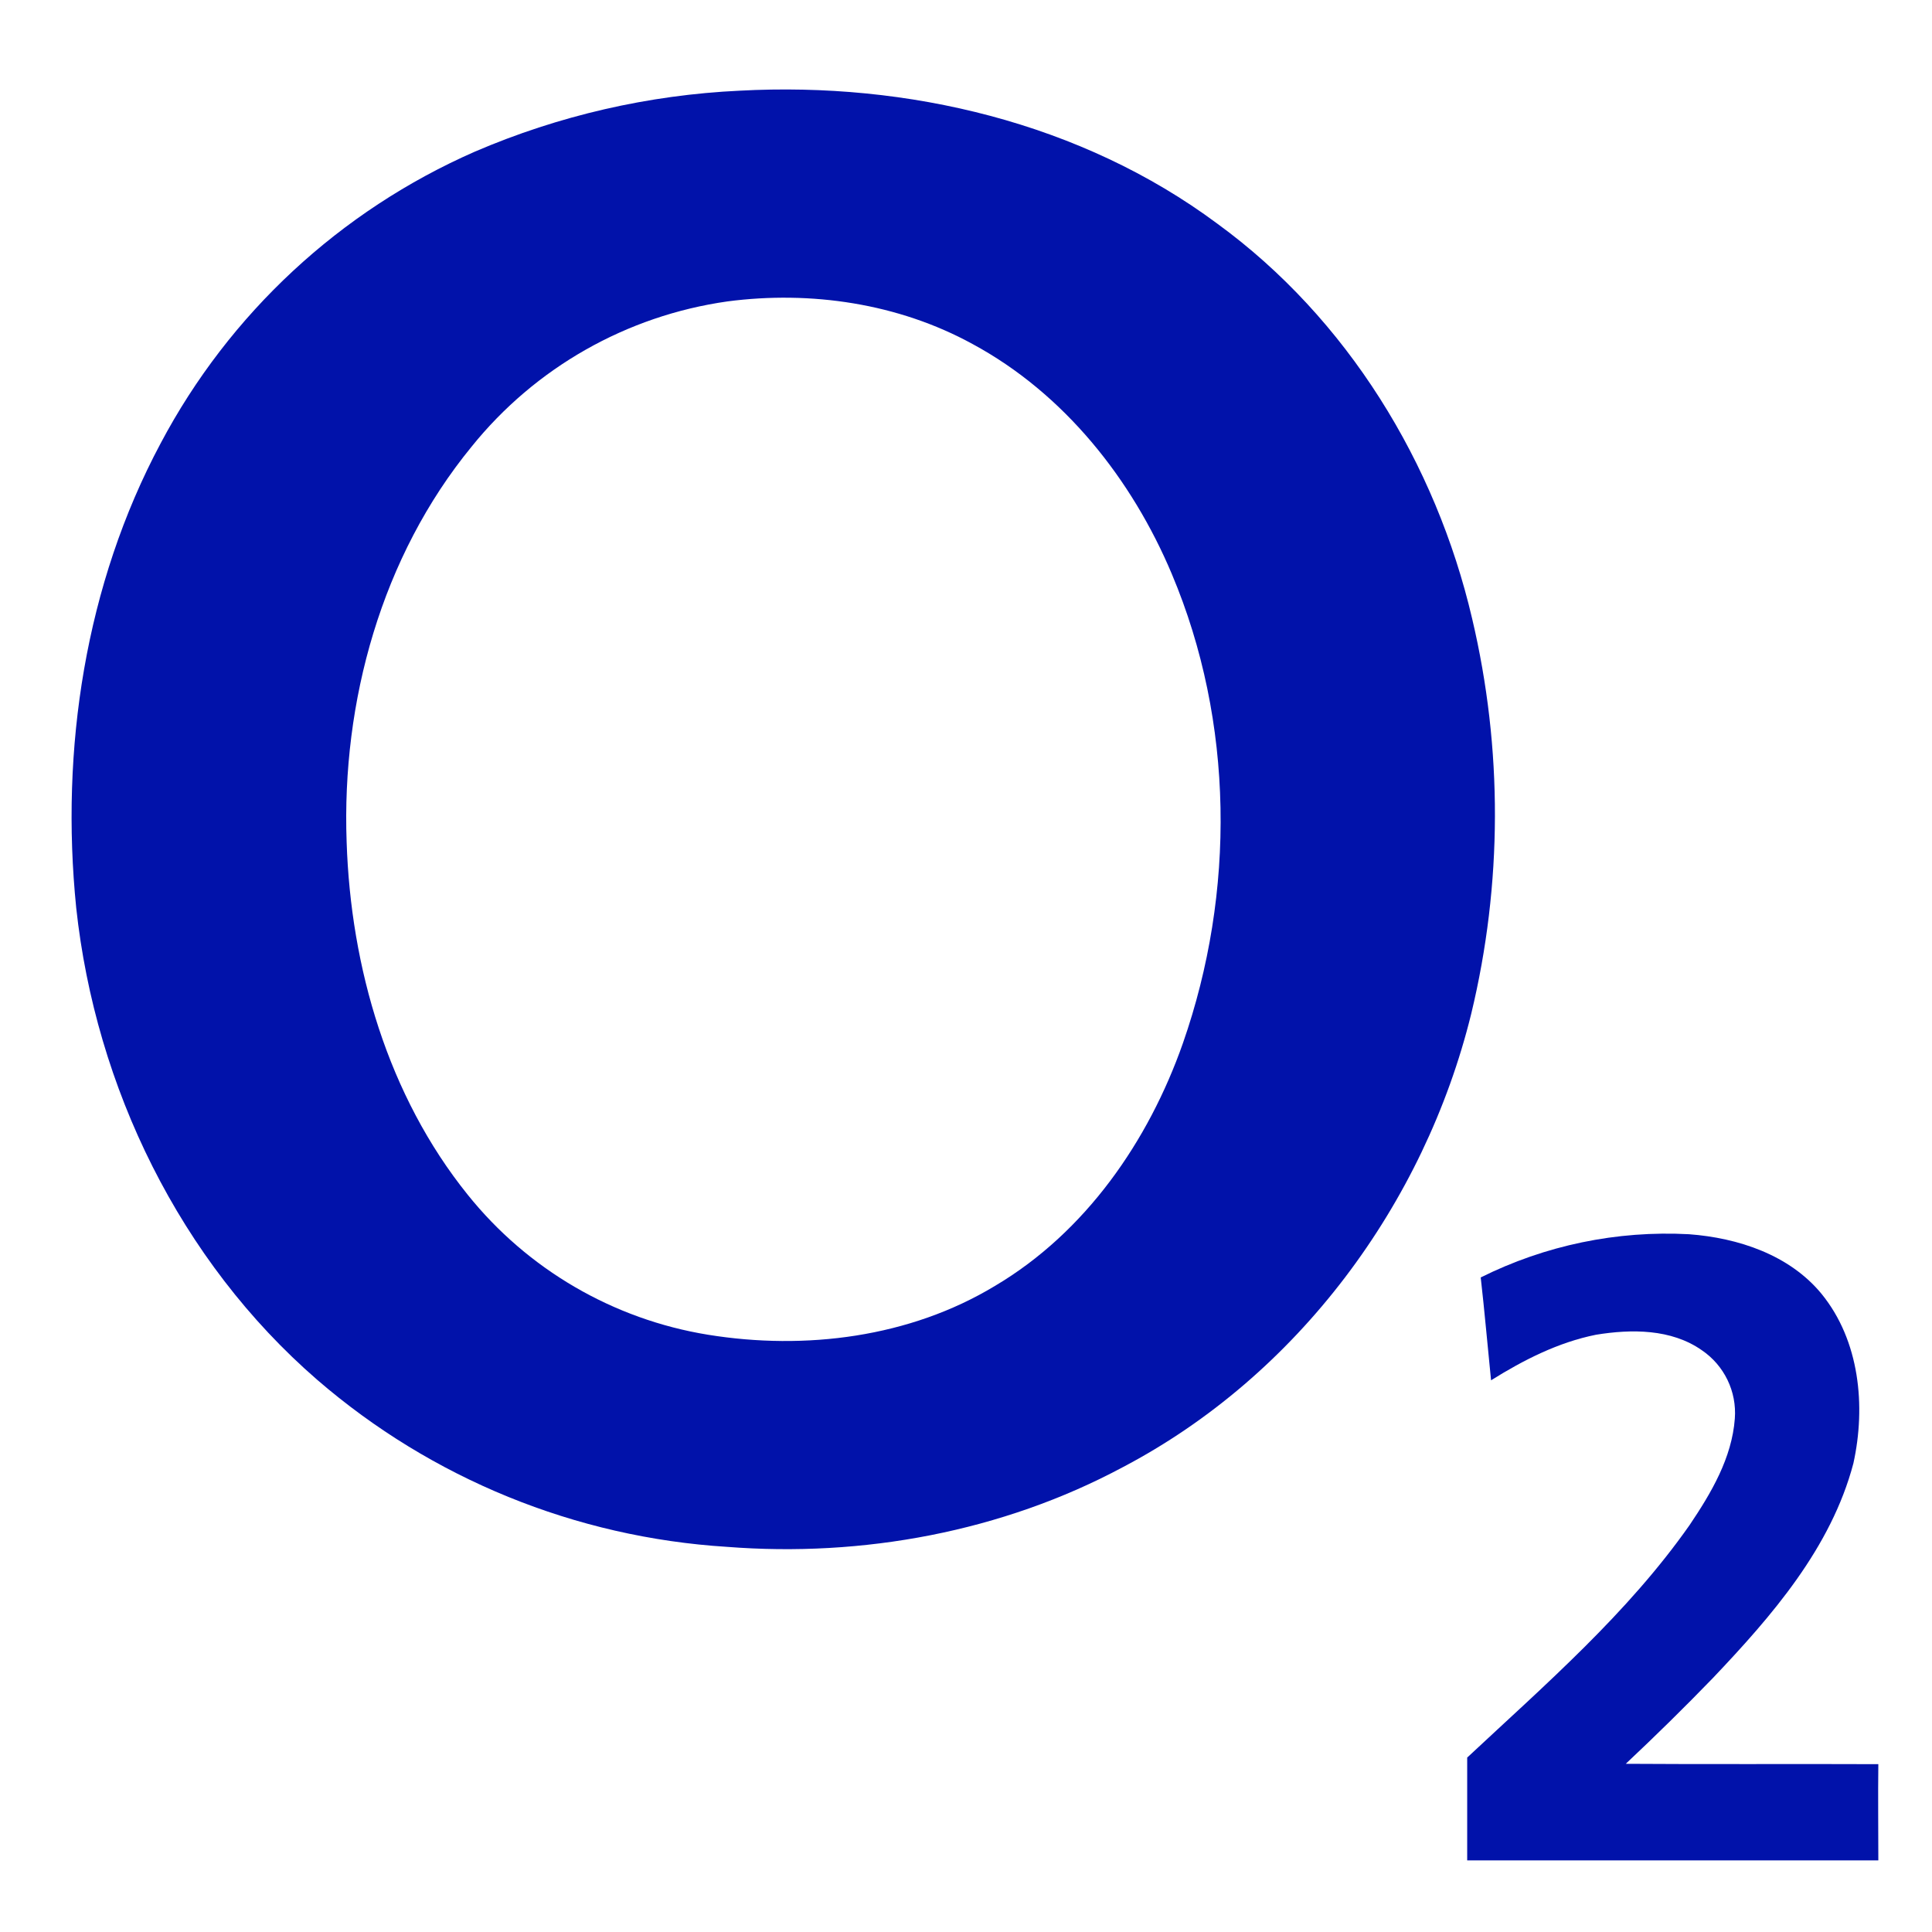 <svg xmlns="http://www.w3.org/2000/svg" xmlns:xlink="http://www.w3.org/1999/xlink" fill="none" version="1.1" width="108" height="108" viewBox="0 0 108 108"><g><g style="opacity:0;"><rect x="0" y="0" width="108" height="108" rx="0" fill="#FFFFFF" fill-opacity="1"/></g><g><g><g><path d="M41.354,5.069C50.73,4.566,60.447,6.853,68.046,12.501C75.312,17.794,80.266,25.895,82.294,34.584C84.01,41.852,83.992,49.419,82.241,56.677C79.625,67.309,72.538,76.891,62.755,82.022C56.028,85.623,48.223,87.065,40.627,86.469C32.178,85.941,24.137,82.663,17.739,77.138C10.057,70.482,5.341,60.765,4.261,50.753C3.363,41.888,4.763,32.679,8.98,24.782C12.822,17.527,19.013,11.779,26.548,8.476C31.237,6.461,36.253,5.307,41.354,5.069ZM40.66,16.85C35.03,17.648,29.917,20.552,26.359,24.973C21.329,31.112,19.093,39.216,19.377,47.063C19.605,54.09,21.689,61.249,26.145,66.786C29.496,70.963,34.283,73.753,39.58,74.613C45.02,75.492,50.855,74.764,55.618,71.884C60.684,68.886,64.205,63.787,66.124,58.32C69.07,49.89,68.991,40.351,65.506,32.089C63.277,26.79,59.485,21.994,54.363,19.229C50.215,16.958,45.33,16.237,40.66,16.85Z" fill="#0112AA" fill-opacity="1" style="mix-blend-mode:passthrough"/></g><g><path d="M82.773,71.41C86.378,69.612,90.39,68.779,94.415,68.994C97.159,69.198,100.03,70.143,101.826,72.328C103.956,74.942,104.31,78.602,103.606,81.801C102.358,86.528,99.049,90.33,95.753,93.802C94.161,95.448,92.542,97.038,90.881,98.598C95.587,98.631,100.294,98.598,105,98.618C104.977,100.409,105,102.202,105,103.996Q93.507,103.996,82.017,103.996L82.017,98.249C86.396,94.158,90.987,90.188,94.448,85.254C95.657,83.46,96.816,81.502,96.978,79.3C97.093,77.787,96.388,76.328,95.128,75.475C93.418,74.28,91.198,74.29,89.217,74.613C87.103,75.037,85.161,76.028,83.351,77.16C83.156,75.241,82.991,73.322,82.773,71.41Z" fill="#0112AA" fill-opacity="1" style="mix-blend-mode:passthrough"/></g></g></g></g></svg>